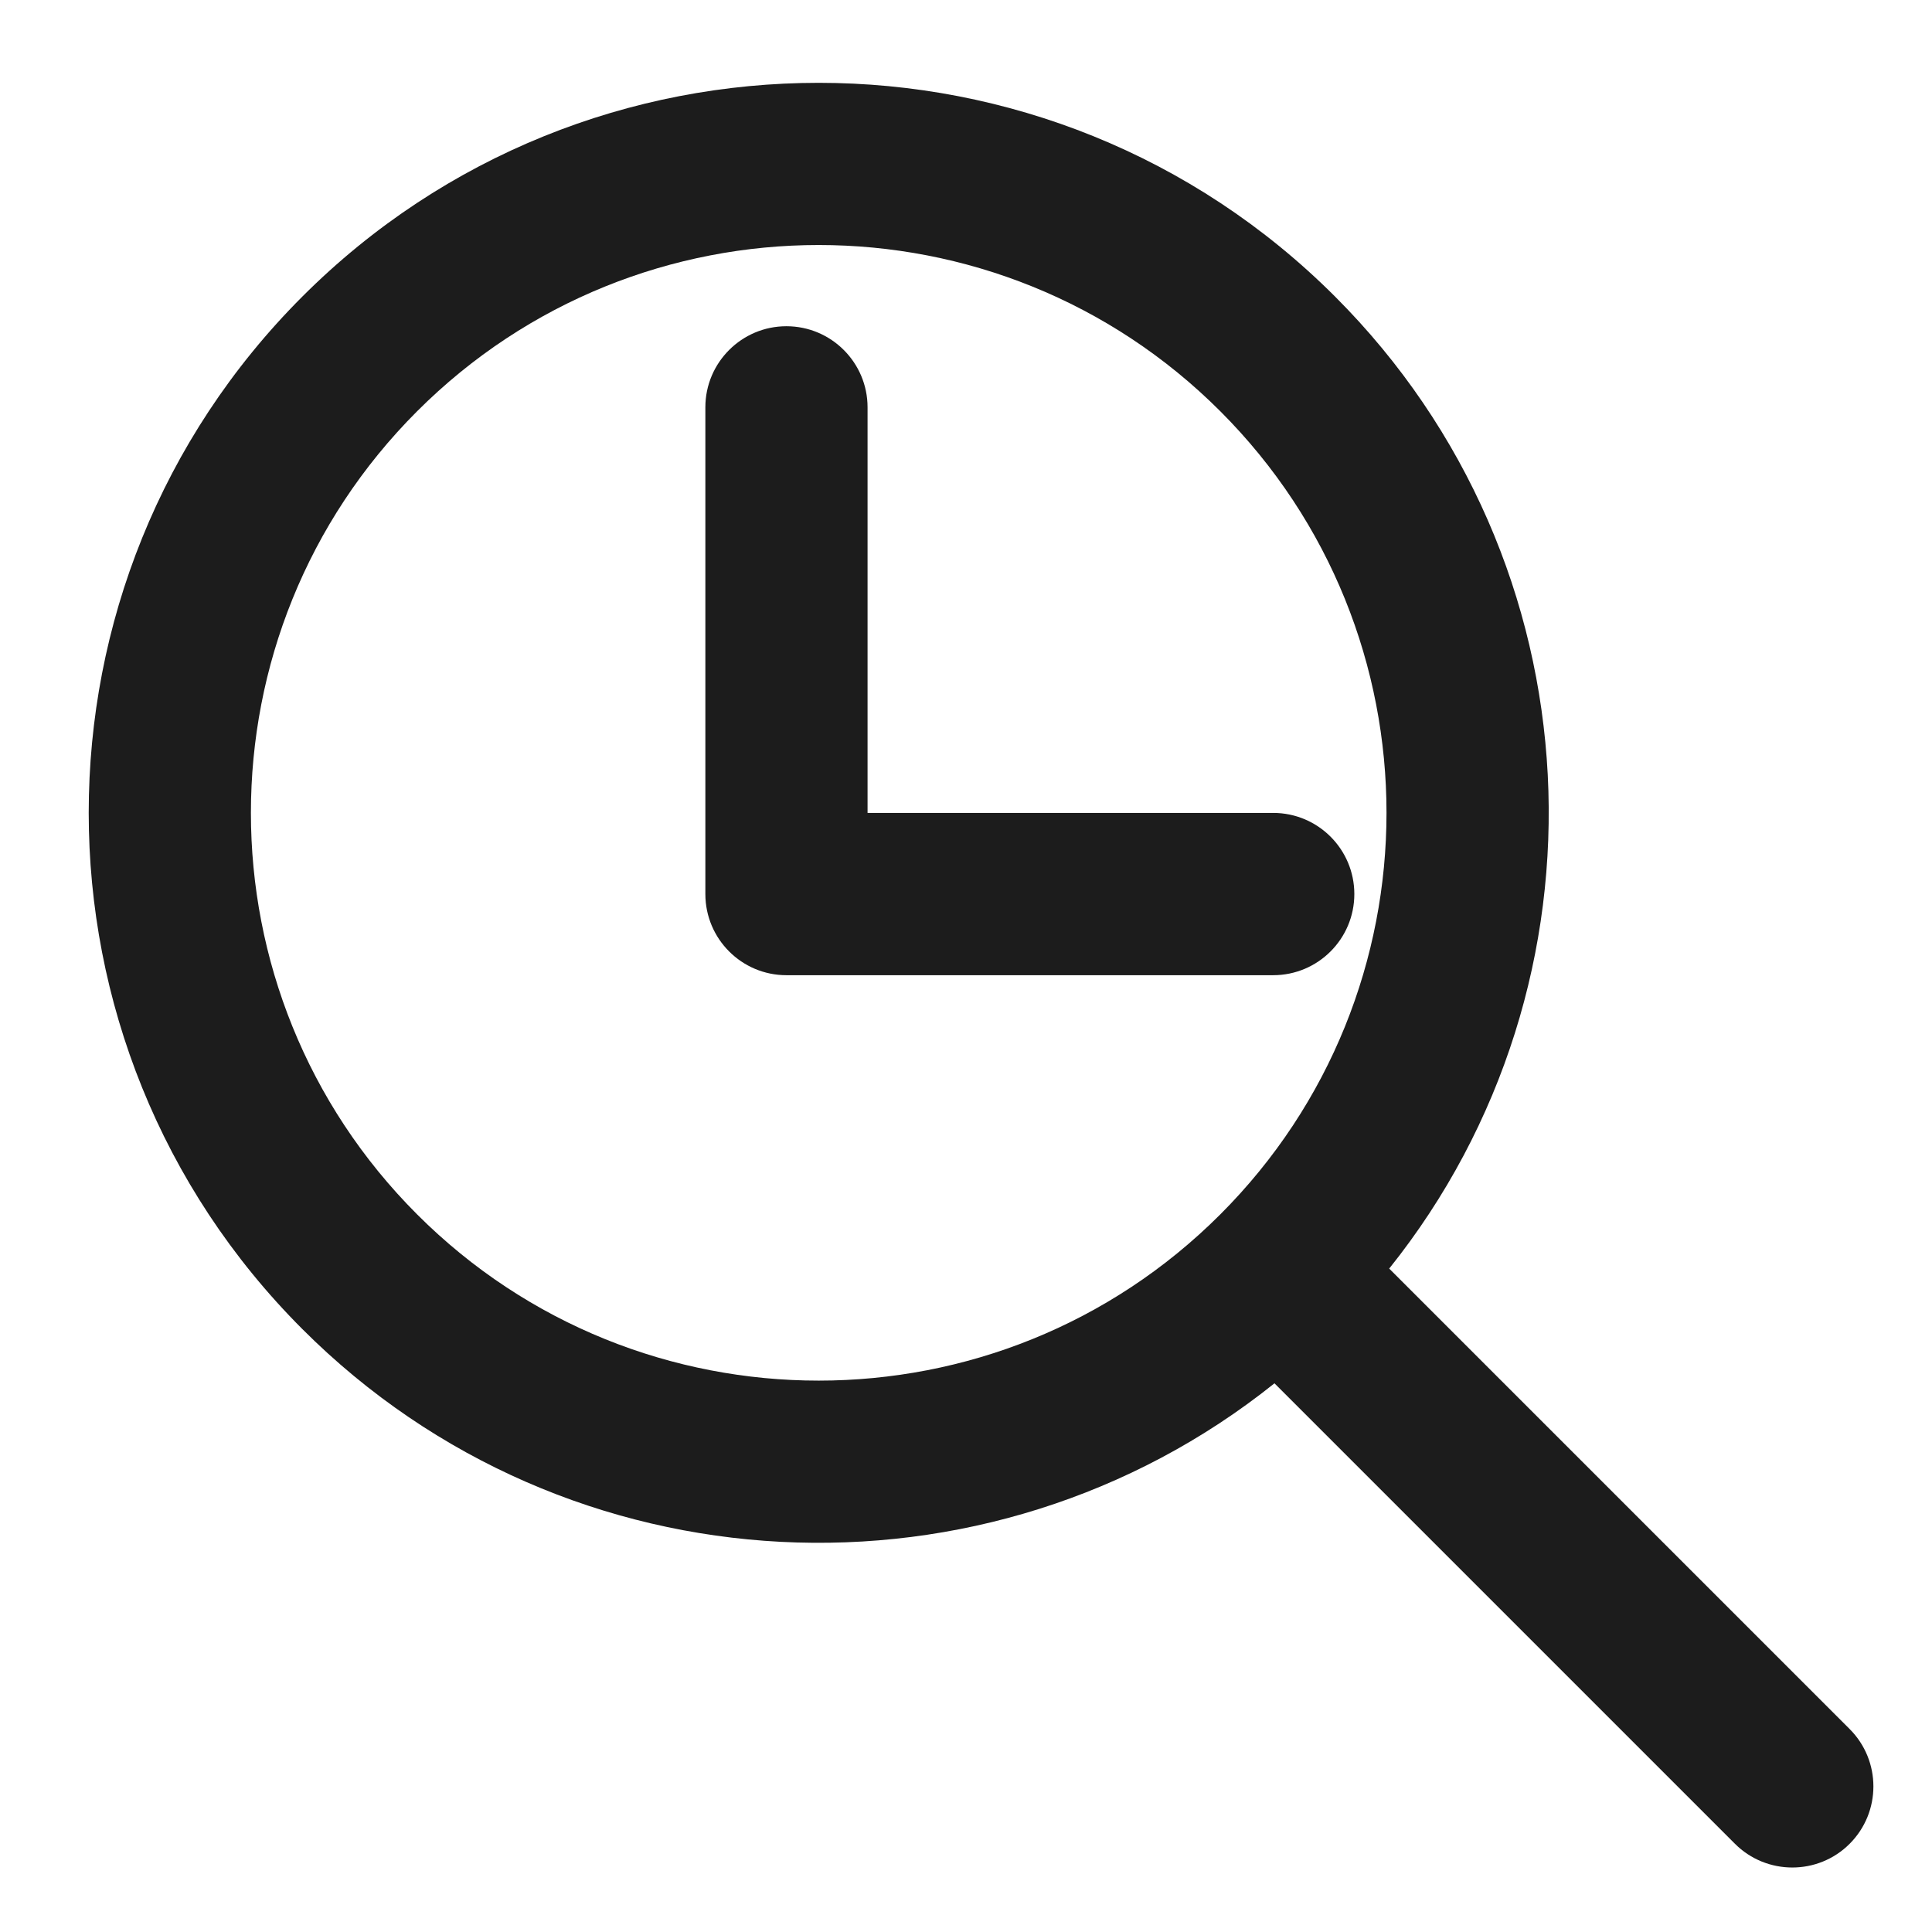 <svg width="21" height="21" viewBox="0 0 21 21" fill="none" xmlns="http://www.w3.org/2000/svg">
<g clip-path="url(#clip0_515_1042)">
<path fill-rule="evenodd" clip-rule="evenodd" d="M13.853 15.036L18.858 20.041C19.202 20.385 19.762 20.385 20.105 20.041C20.449 19.697 20.449 19.138 20.105 18.794L15.1 13.789C17.594 10.674 17.398 6.11 14.511 3.223C11.414 0.126 6.384 0.126 3.287 3.223C0.19 6.32 0.19 11.35 3.287 14.447C6.174 17.334 10.739 17.529 13.853 15.036ZM4.534 4.47C6.943 2.061 10.855 2.061 13.264 4.47C15.673 6.879 15.673 10.791 13.264 13.2C10.855 15.609 6.943 15.609 4.534 13.2C2.125 10.791 2.125 6.879 4.534 4.47Z" fill="#1C1C1C"/>
<path fill-rule="evenodd" clip-rule="evenodd" d="M7.667 4.427V9.718C7.667 10.205 8.062 10.6 8.548 10.6H13.839C14.326 10.6 14.721 10.205 14.721 9.718C14.721 9.231 14.326 8.836 13.839 8.836H9.43V4.427C9.43 3.941 9.035 3.546 8.548 3.546C8.062 3.546 7.667 3.941 7.667 4.427Z" fill="#1C1C1C"/>
</g>
<defs>
<clipPath id="clip0_515_1042">
<rect width="19.4" height="19.4" fill="white" transform="translate(0.965 0.9)"/>
</clipPath>
</defs>
</svg>
